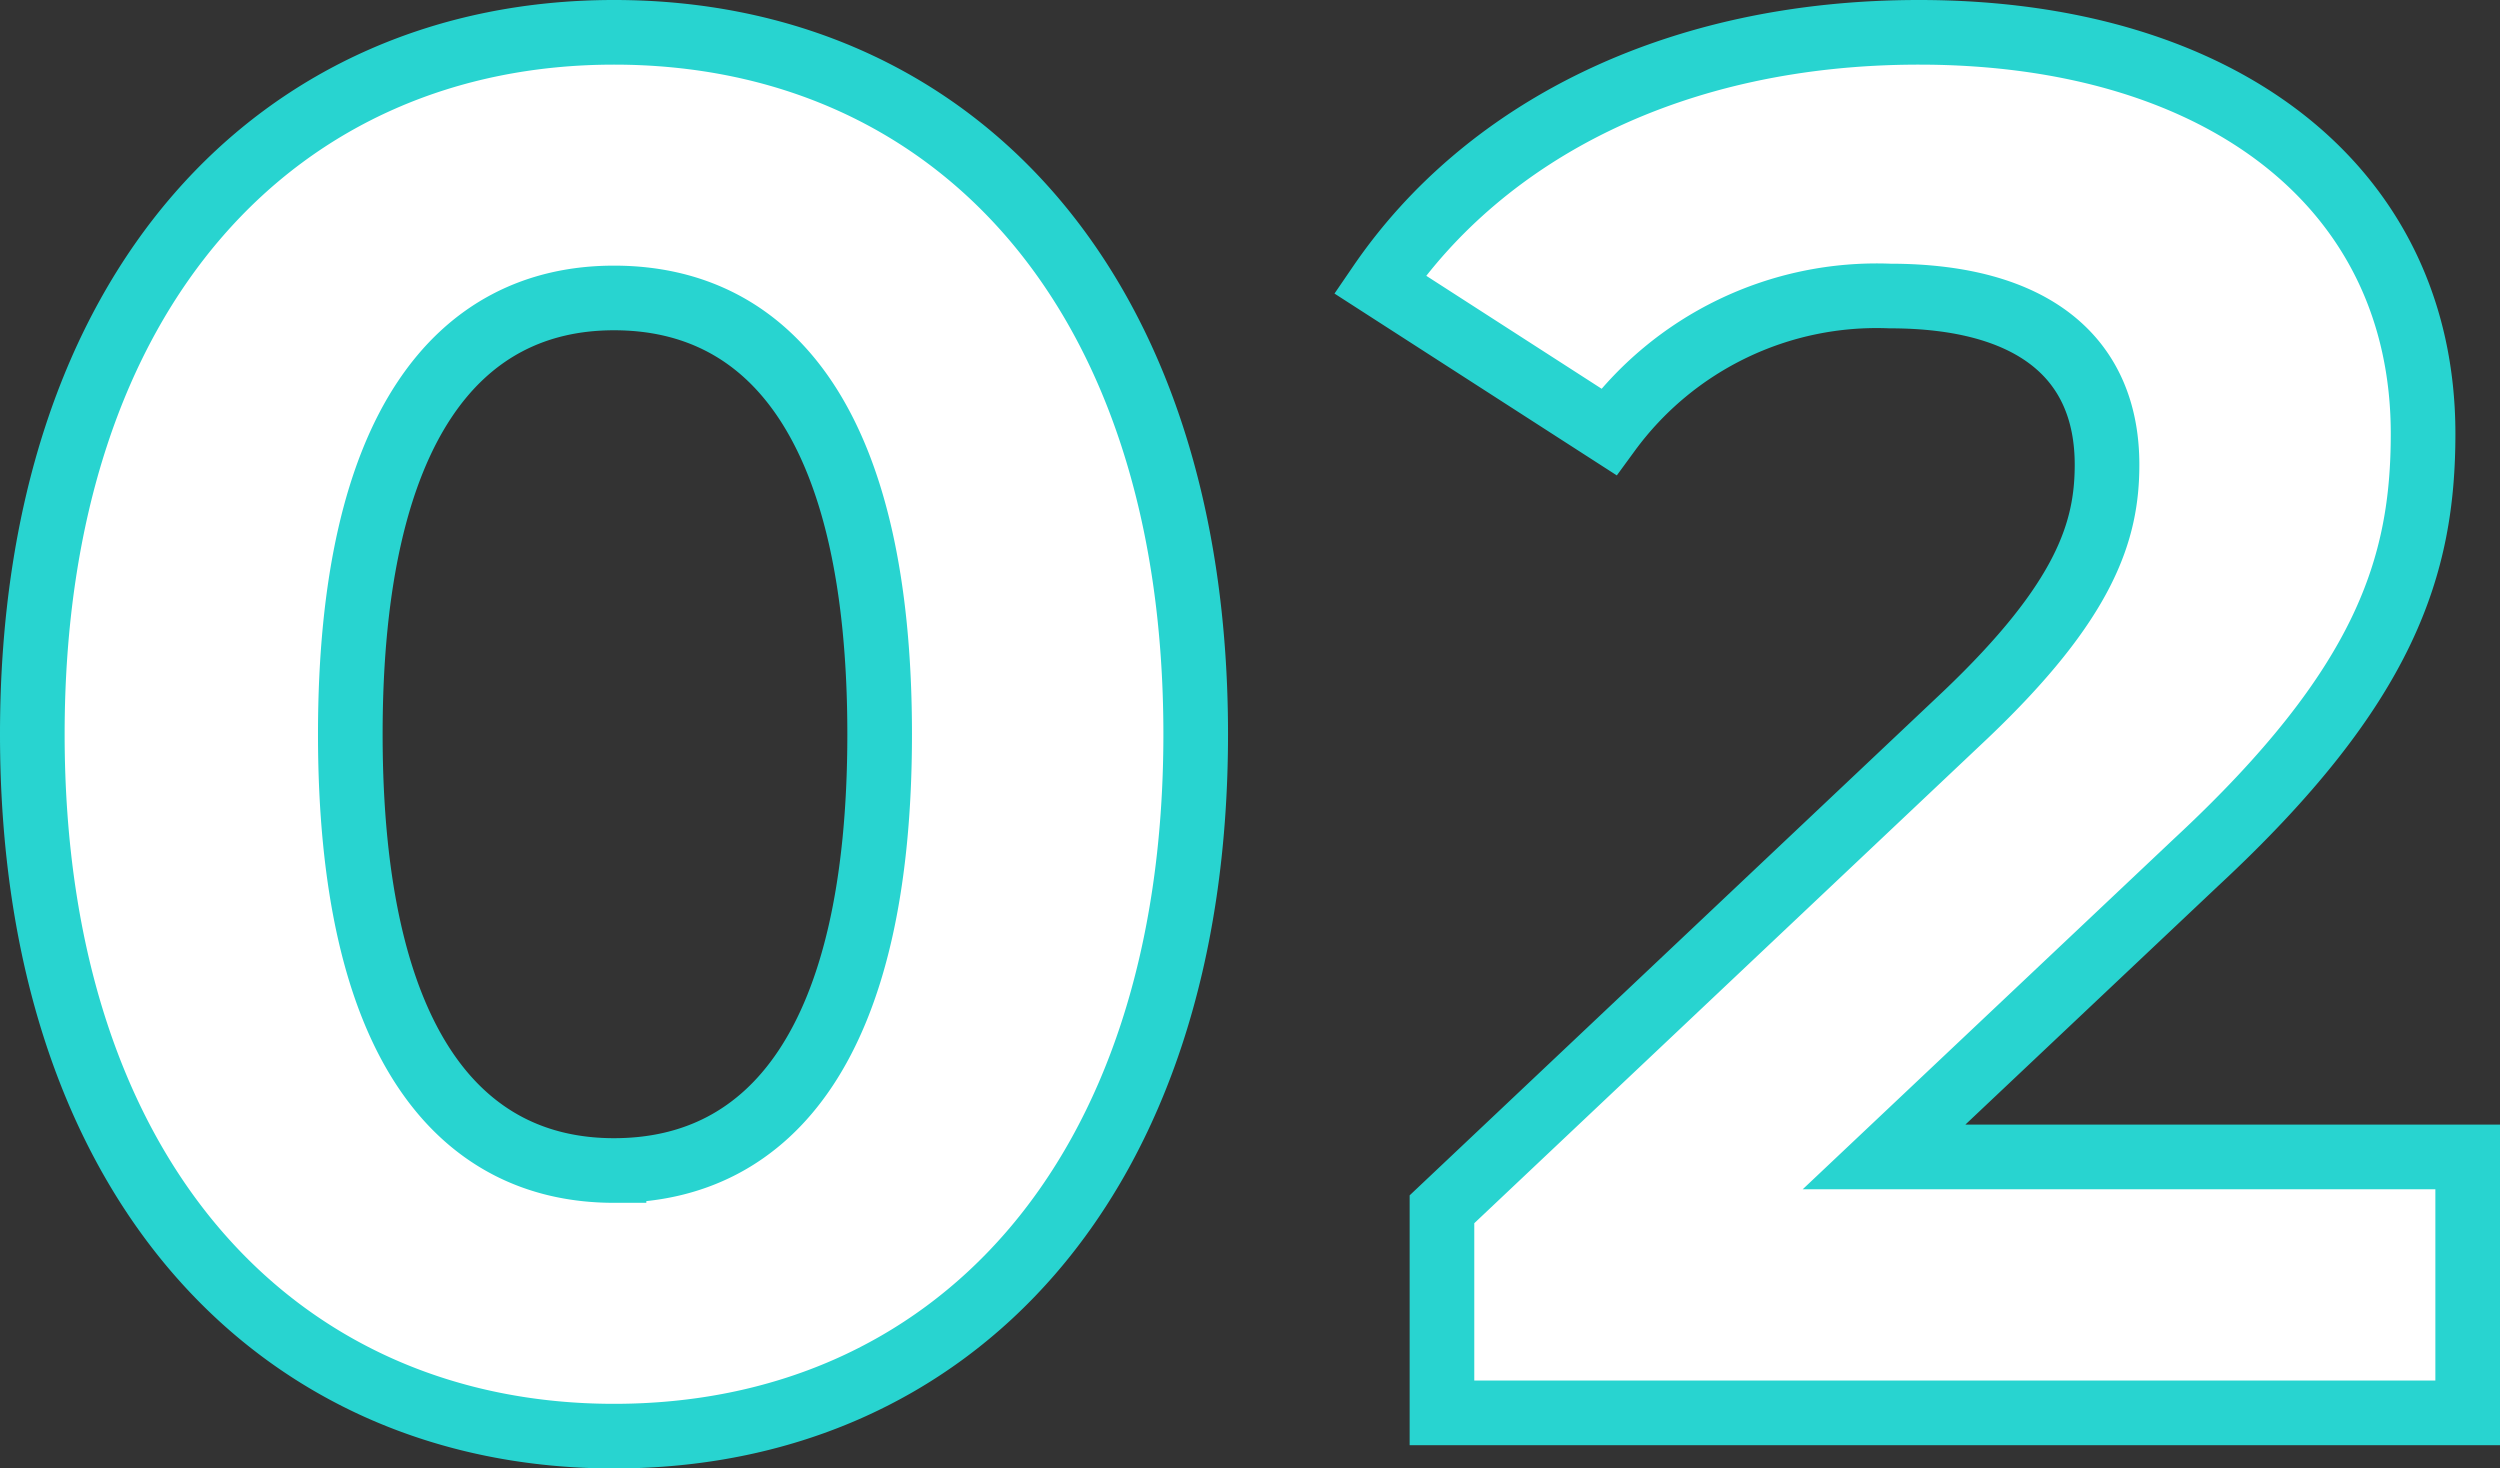 <svg xmlns="http://www.w3.org/2000/svg" width="77.36" height="45.44" viewBox="0 0 77.36 45.44"><rect x="0" y="0" width="77.36" height="45.44" fill="#333333" stroke="none"/><path d="M-19.35.72c10.38,0,18-7.86,18-21.72s-7.62-21.72-18-21.72c-10.32,0-18,7.86-18,21.72S-29.67.72-19.35.72Zm0-8.22c-4.8,0-8.16-3.96-8.16-13.5s3.36-13.5,8.16-13.5c4.86,0,8.22,3.96,8.22,13.5S-14.49-7.5-19.35-7.5Zm39.3-.42,9.66-9.12c5.88-5.46,7.02-9.18,7.02-13.26,0-7.62-6.24-12.42-15.6-12.42-7.56,0-13.44,3.06-16.68,7.8l7.08,4.56a10.27,10.27,0,0,1,8.7-4.2c4.44,0,6.72,1.92,6.72,5.22,0,2.04-.66,4.2-4.38,7.74L6.27-6.3V0H38.01V-7.92Z" transform="translate(38.35 43.72)" fill="#fff" stroke="#28d4d0" stroke-width="2"/></svg>